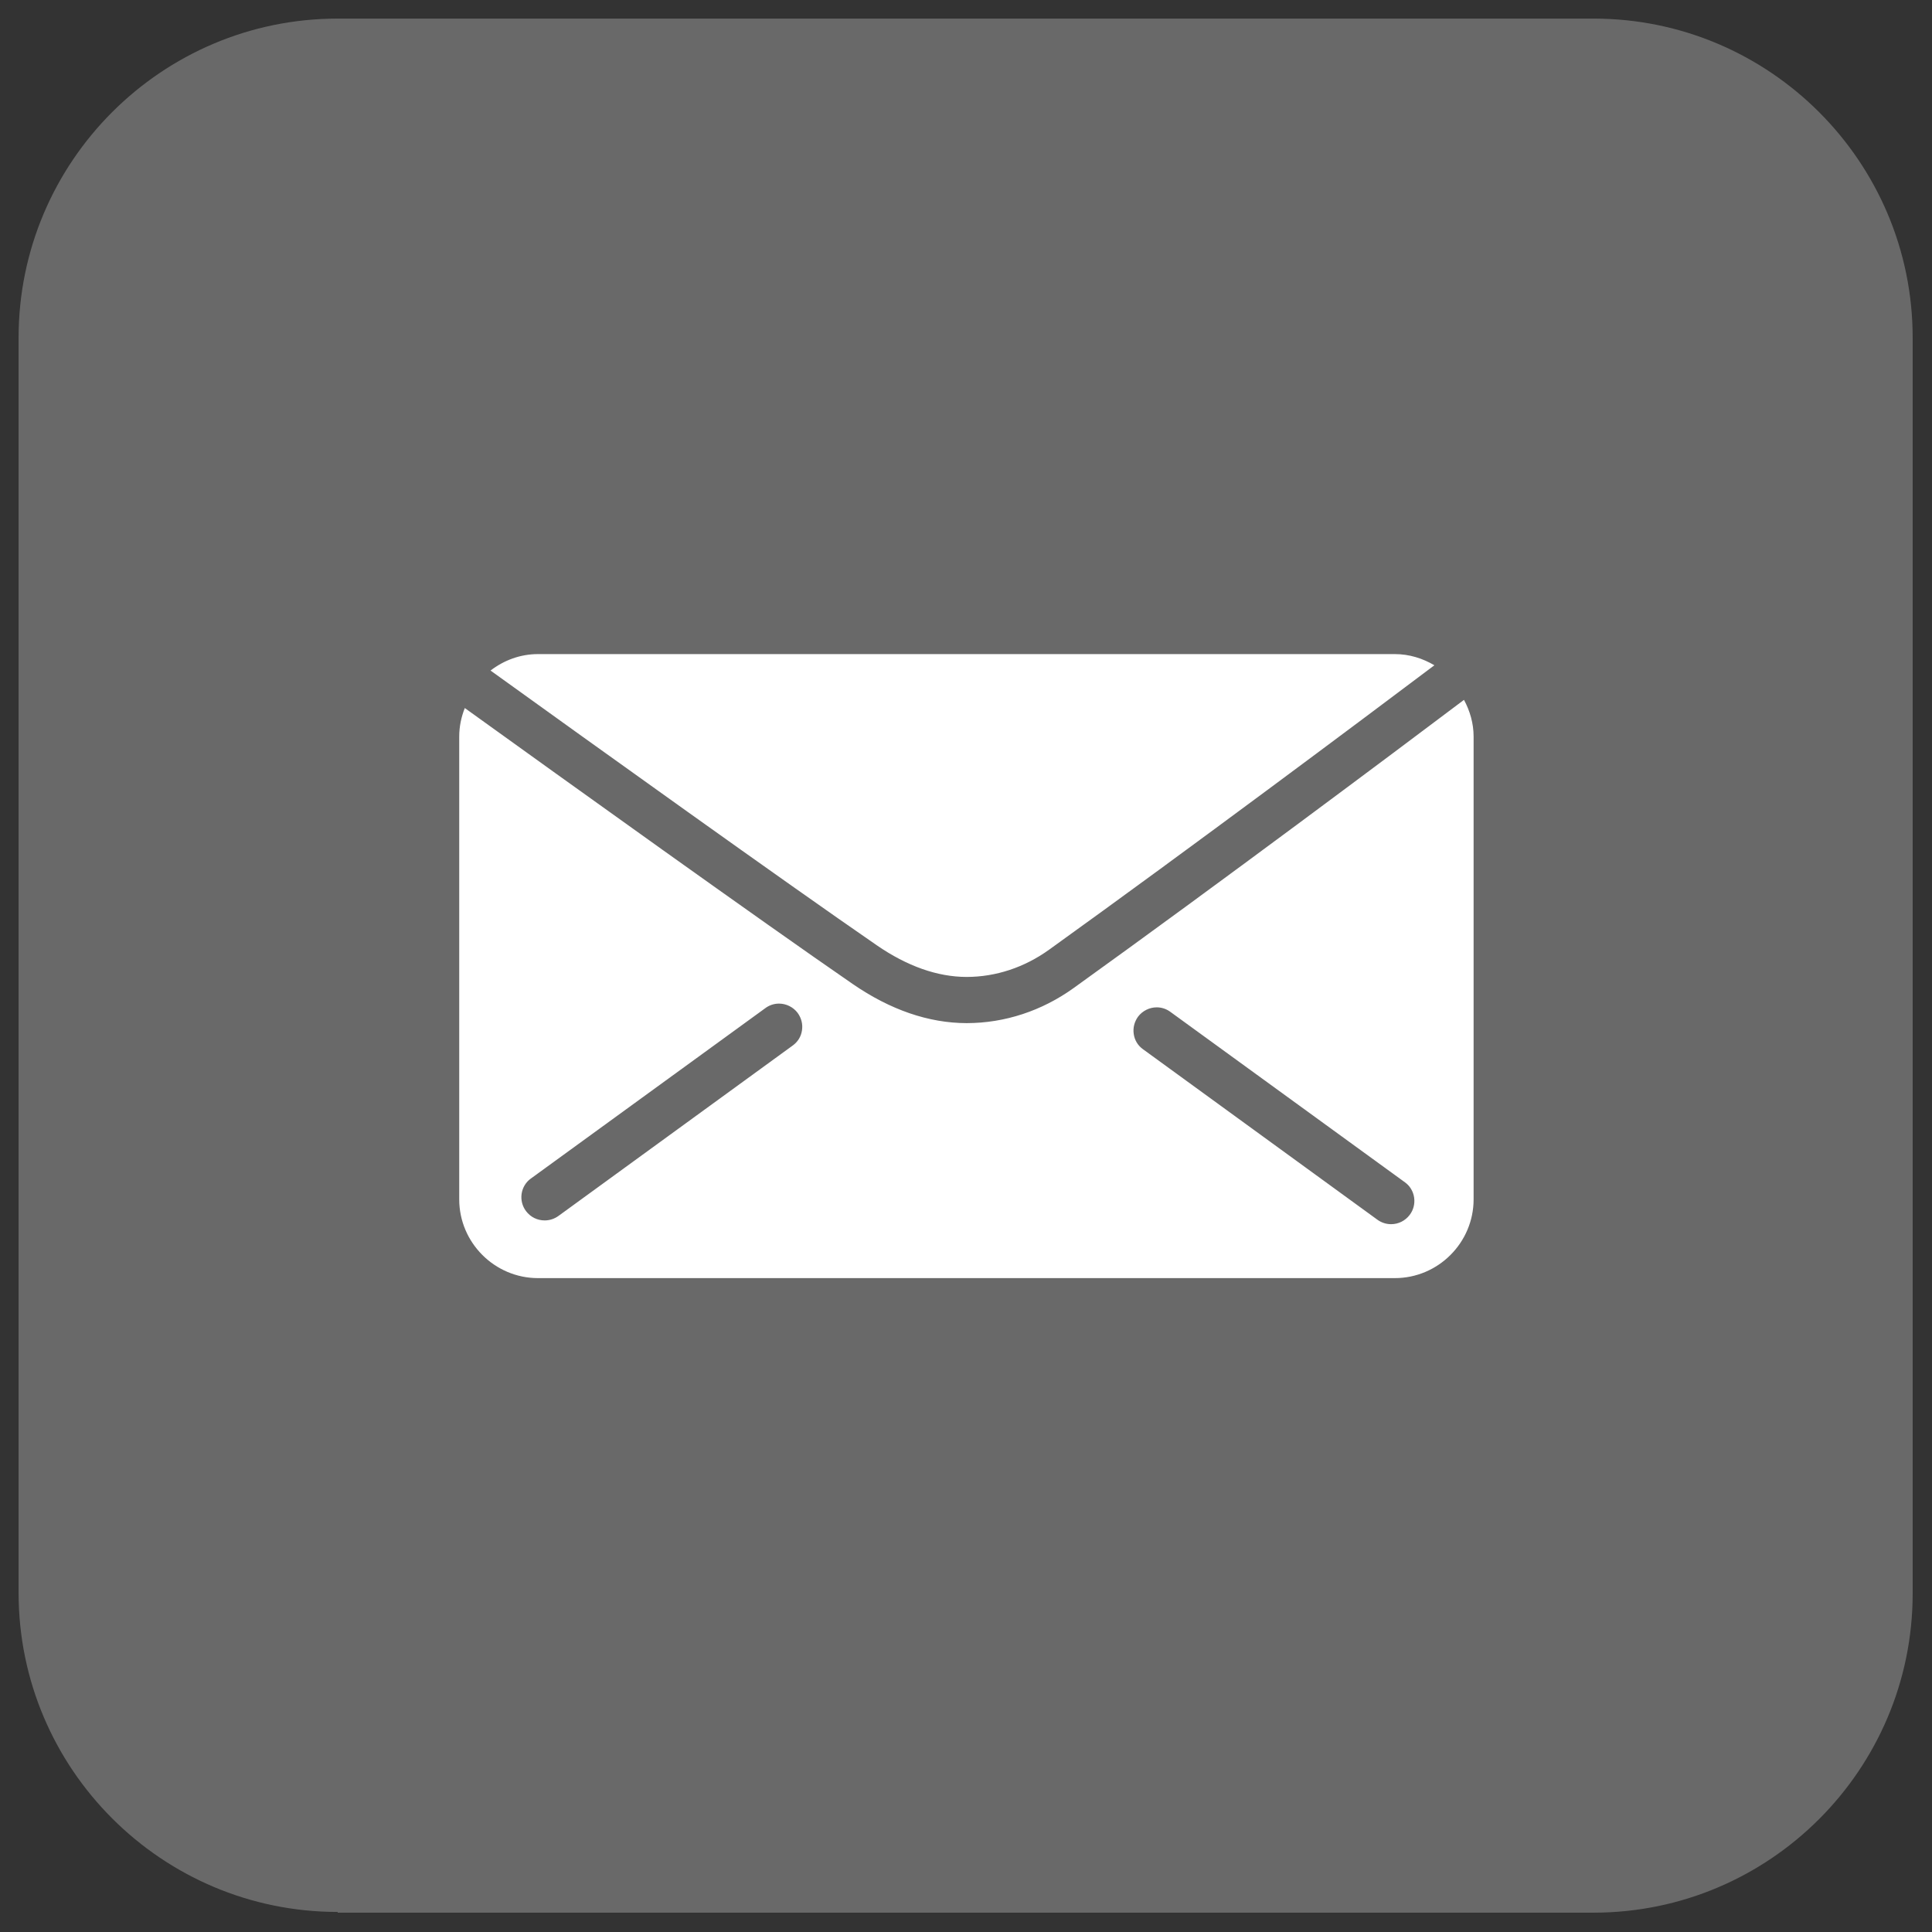 <?xml version="1.0" encoding="UTF-8" standalone="no"?>
<!DOCTYPE svg PUBLIC "-//W3C//DTD SVG 1.1//EN" "http://www.w3.org/Graphics/SVG/1.1/DTD/svg11.dtd">
<svg width="100%" height="100%" viewBox="0 0 270 270" version="1.1" xmlns="http://www.w3.org/2000/svg" xmlns:xlink="http://www.w3.org/1999/xlink" xml:space="preserve" xmlns:serif="http://www.serif.com/" style="fill-rule:evenodd;clip-rule:evenodd;stroke-linejoin:round;stroke-miterlimit:2;">
    <rect x="0" y="0" width="270" height="270" fill="#333333" stroke="none"/>
    <g transform="matrix(1,0,0,1,-15.102,-15.102)">
        <path d="M62.3,282.3C37.7,282.3 17.7,262.3 17.7,237.7L17.7,62.3C17.7,37.7 37.7,17.7 62.3,17.7L237.8,17.7C262.4,17.7 282.4,37.7 282.4,62.3L282.4,237.8C282.4,262.4 262.4,282.4 237.8,282.4L62.3,282.4L62.3,282.3Z" style="fill:rgb(105,105,105);fill-rule:nonzero;"/>
    </g>
    <g transform="matrix(2.825,0,0,2.825,-763.121,-91.056)">
        <path d="M313.5,78.991C308.986,75.883 299.471,69.056 294.398,65.404C295.053,64.901 295.861,64.59 296.746,64.59L339.134,64.59C339.85,64.59 340.512,64.802 341.09,65.143C337.35,67.957 329.164,74.083 322.03,79.213C320.806,80.092 319.396,80.559 317.952,80.561C316.506,80.559 315.009,80.031 313.5,78.991ZM343.03,68.672L343.03,91.563C343.03,93.706 341.277,95.46 339.134,95.46L296.746,95.46C294.602,95.46 292.849,93.706 292.849,91.563L292.849,68.672C292.849,68.173 292.951,67.698 293.125,67.259C298.192,70.907 307.766,77.779 312.309,80.906C314.172,82.19 316.072,82.843 317.953,82.846C319.838,82.843 321.674,82.241 323.255,81.102C330.543,75.863 338.914,69.595 342.554,66.854C342.848,67.399 343.03,68.013 343.03,68.672ZM309.806,83.2C309.851,82.894 309.776,82.597 309.59,82.339C309.373,82.052 309.028,81.88 308.669,81.88C308.42,81.88 308.18,81.961 307.982,82.112L296.388,90.538C296.146,90.71 295.981,90.984 295.935,91.29C295.892,91.599 295.97,91.903 296.155,92.147C296.376,92.44 296.711,92.606 297.077,92.606C297.324,92.606 297.563,92.527 297.765,92.379L309.353,83.949C309.601,83.769 309.763,83.504 309.806,83.2ZM340.088,91.475C340.043,91.169 339.877,90.894 339.636,90.723L328.043,82.299C327.843,82.146 327.603,82.065 327.353,82.065C326.995,82.065 326.651,82.237 326.43,82.526C326.247,82.783 326.172,83.08 326.217,83.385C326.26,83.688 326.42,83.954 326.67,84.134L338.258,92.562C338.46,92.712 338.699,92.792 338.947,92.792C339.311,92.792 339.647,92.624 339.868,92.333C340.055,92.087 340.131,91.783 340.088,91.475Z" style="fill:white;fill-rule:nonzero;"/>
    </g>
</svg>
